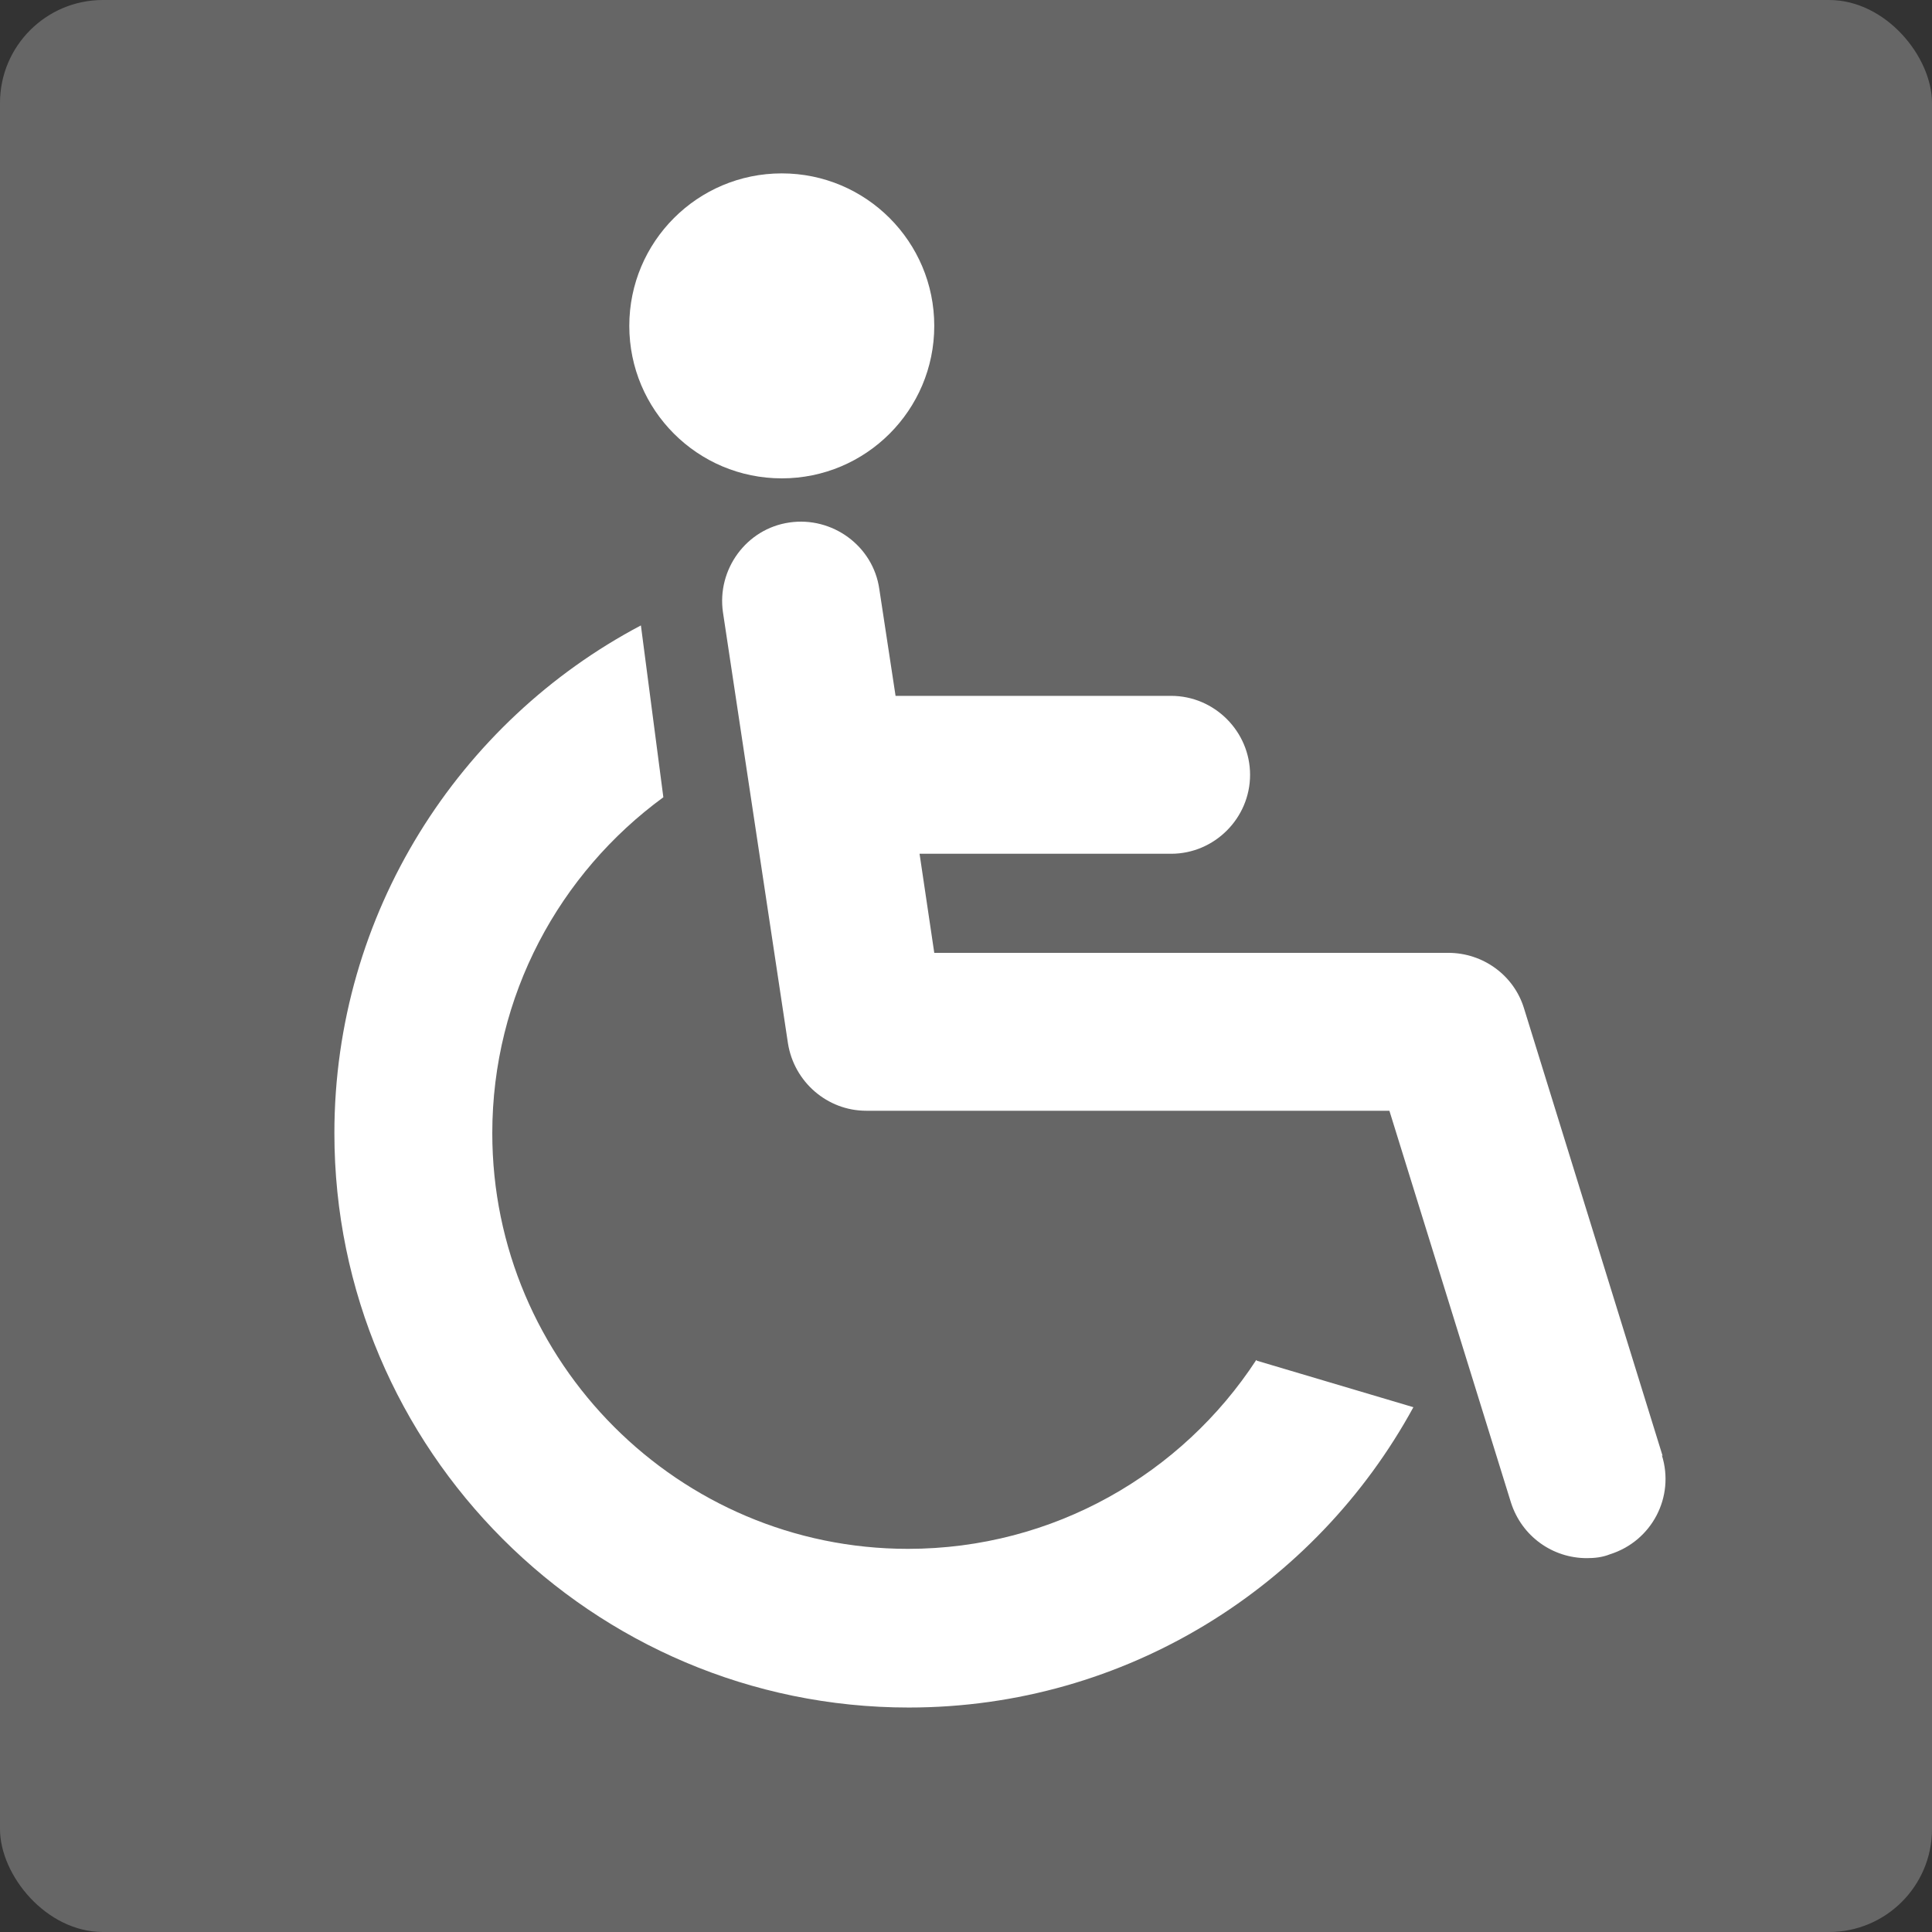 <?xml version="1.0" encoding="UTF-8"?>
<svg id="_レイヤー_2" data-name="レイヤー 2" xmlns="http://www.w3.org/2000/svg" viewBox="0 0 24.96 24.96">
  <rect x="0" y="0" width="24.96" height="24.96" fill="#333333" stroke="none"/>
  <defs>
    <style>
      .cls-1 {
        fill: #fff;
      }

      .cls-2 {
        fill: #666;
      }
    </style>
  </defs>
  <g id="_レイヤー_2-2" data-name=" レイヤー 2">
    <rect class="cls-2" width="24.96" height="24.96" rx="1.33" ry="1.33"/>
    <path class="cls-1" d="M16.23,17.57c-.96,1.47-2.62,2.44-4.5,2.44-2.96,0-5.37-2.41-5.37-5.37,0-1.78.87-3.36,2.21-4.34l-.29-2.22c-2.35,1.24-3.96,3.72-3.96,6.56,0,4.09,3.33,7.42,7.42,7.42,2.81,0,5.26-1.57,6.52-3.88l-2.02-.6-.01-.01Z"/>
    <circle class="cls-1" cx="10.1" cy="4.21" r="1.97"/>
    <path class="cls-1" d="M21.48,18.81l-1.79-5.78c-.13-.43-.53-.72-.98-.72h-6.64l-.19-1.28h3.25c.56,0,1.02-.46,1.02-1.02s-.46-1.02-1.02-1.02h-3.56l-.21-1.38c-.08-.56-.61-.94-1.16-.86-.56.08-.94.61-.86,1.16l.84,5.57c.08.5.51.87,1.01.87h6.76l1.57,5.06c.14.44.54.72.98.72.1,0,.2-.01.3-.05.54-.17.84-.74.67-1.28l.01.01Z"/>
  </g>
</svg>